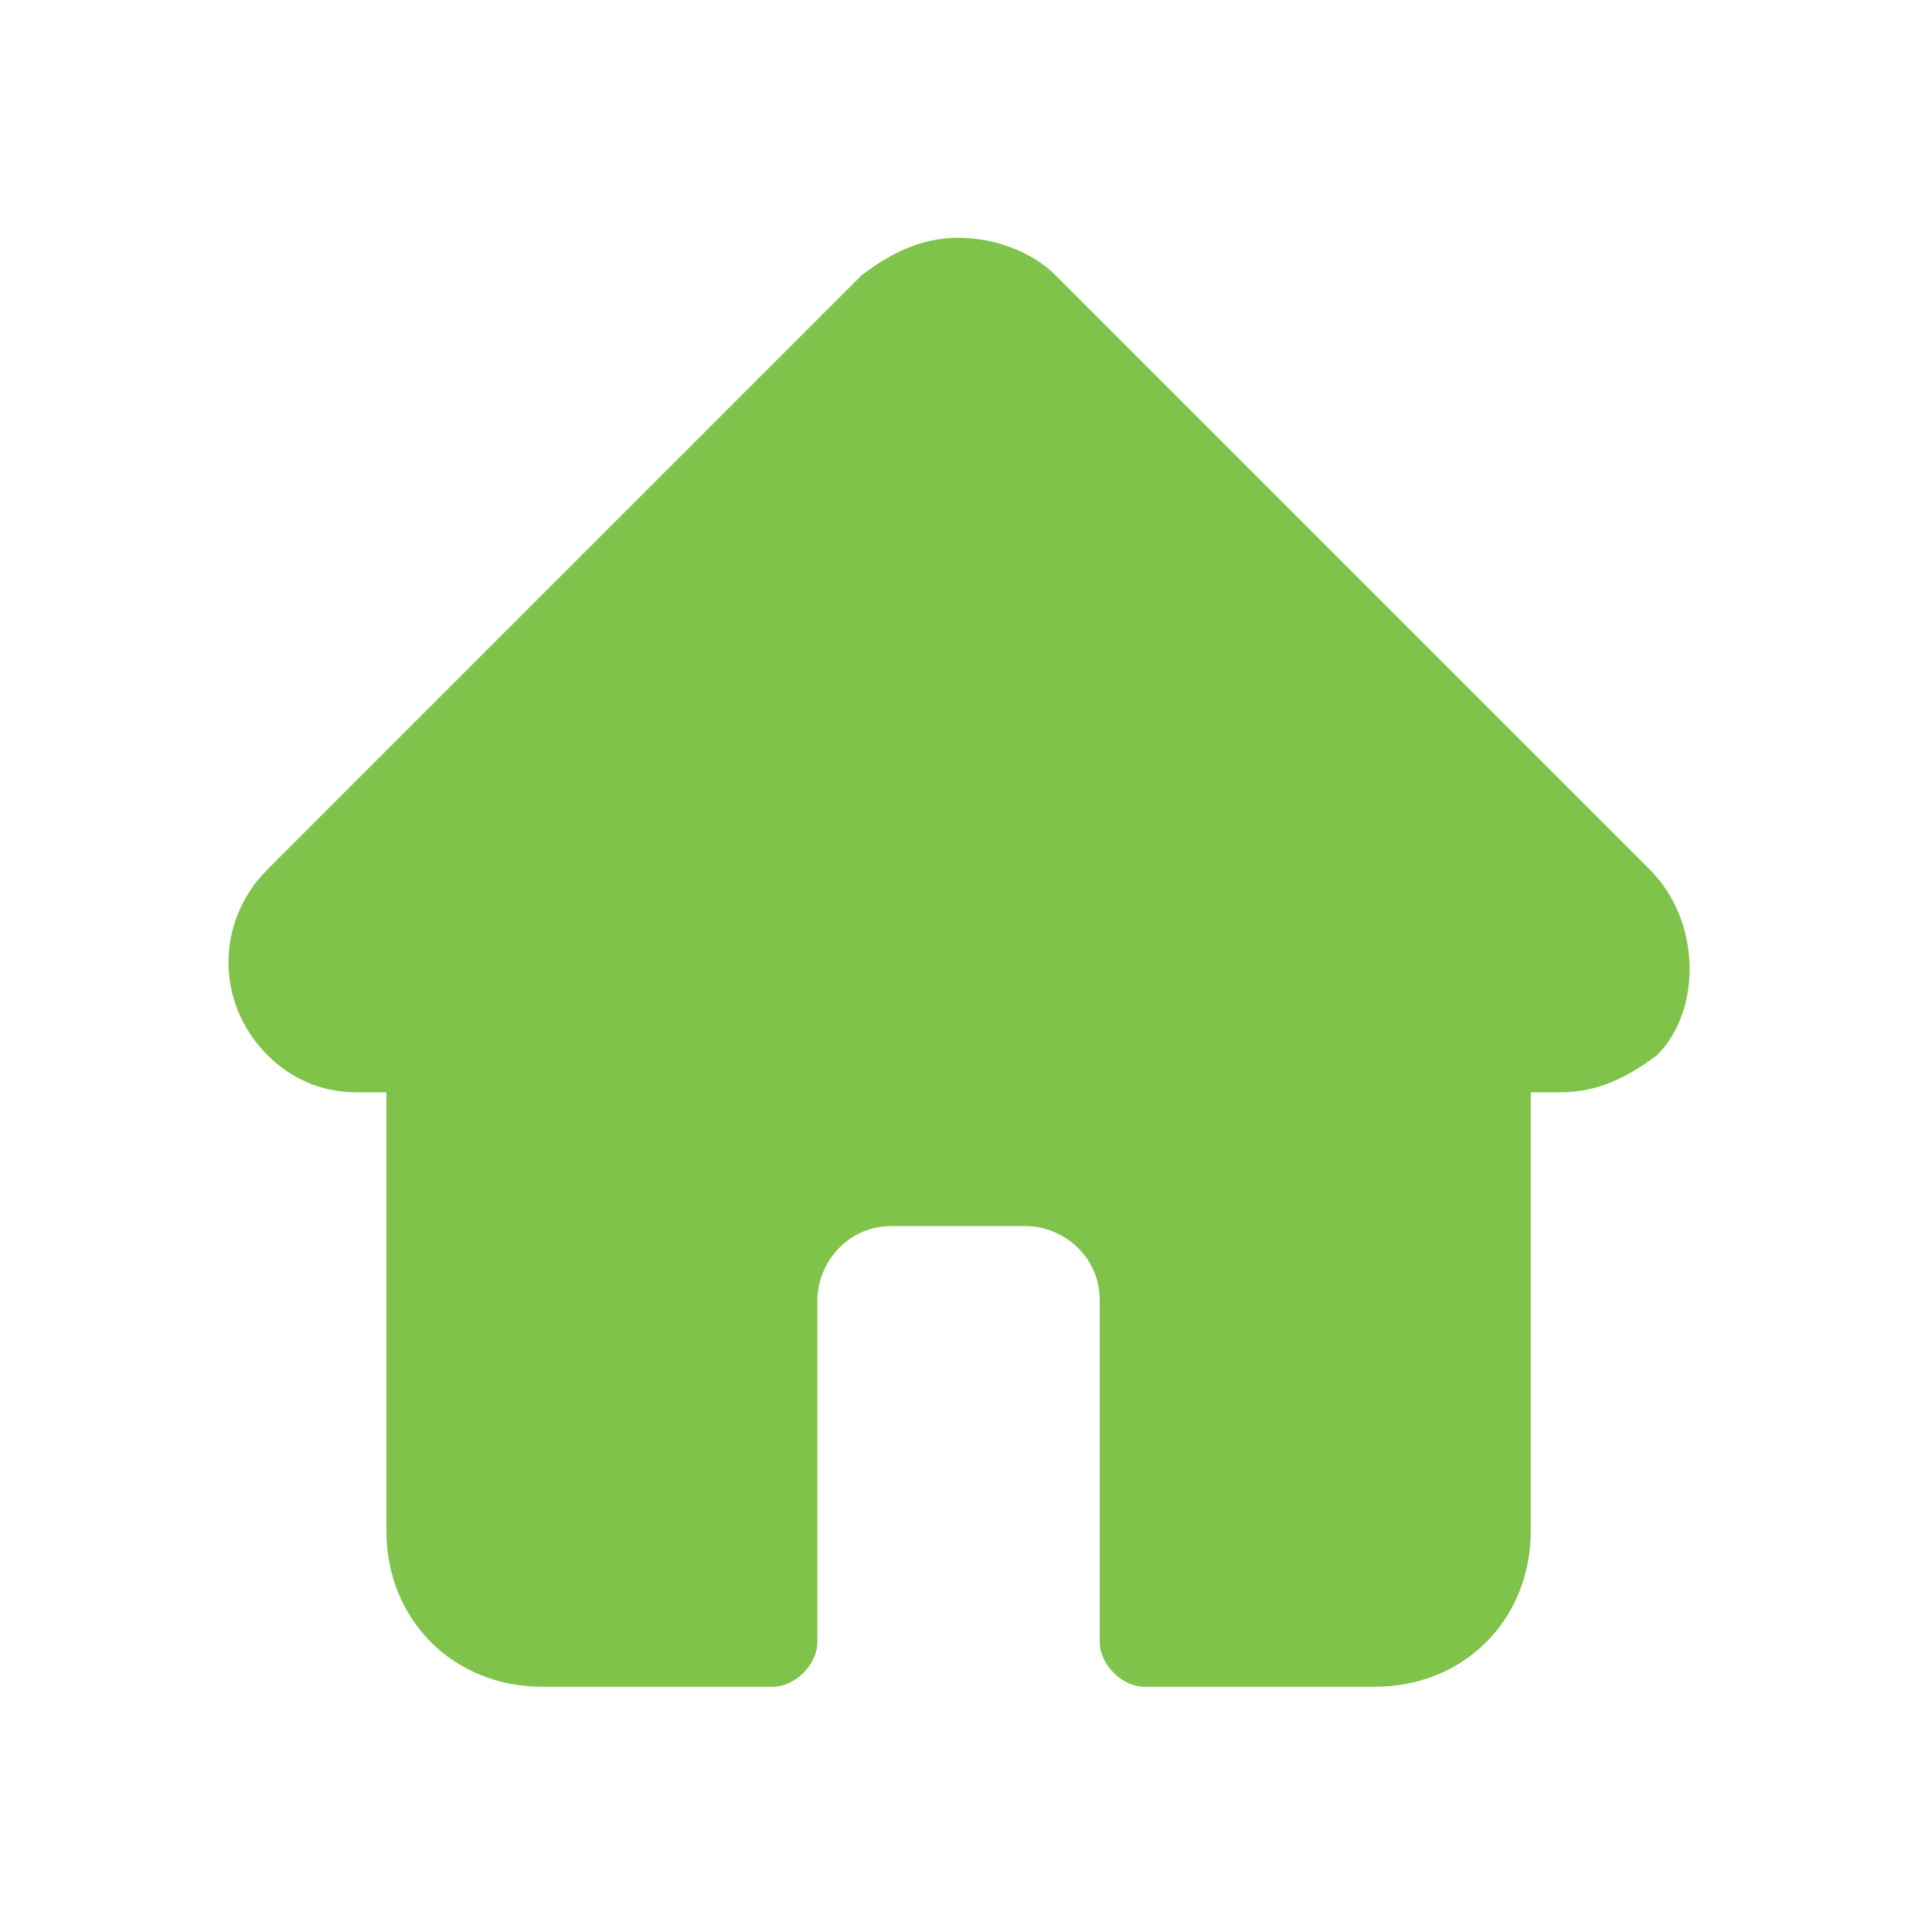 <?xml version="1.0" encoding="UTF-8"?> <svg xmlns="http://www.w3.org/2000/svg" width="80" height="80" viewBox="0 0 80 80" fill="none"> <path d="M68.308 35.999L43.692 11.384C42.769 10.461 41.231 9.846 39.692 9.846C38.154 9.846 36.923 10.461 35.692 11.384L11.077 35.999C8.923 38.153 8.923 41.538 11.077 43.692C12 44.615 13.231 45.23 14.769 45.23C14.769 45.23 14.769 45.23 15.077 45.23H16V63.384C16 67.076 18.769 69.846 22.462 69.846H32C32.923 69.846 33.846 68.923 33.846 67.999V53.846C33.846 52.307 35.077 50.769 36.923 50.769H42.462C44 50.769 45.538 51.999 45.538 53.846V67.999C45.538 68.923 46.462 69.846 47.385 69.846H56.923C60.615 69.846 63.385 67.076 63.385 63.384V45.23H64.615C66.154 45.23 67.385 44.615 68.615 43.692C70.462 41.846 70.462 38.153 68.308 35.999Z" fill="#7FC34A"></path> </svg> 